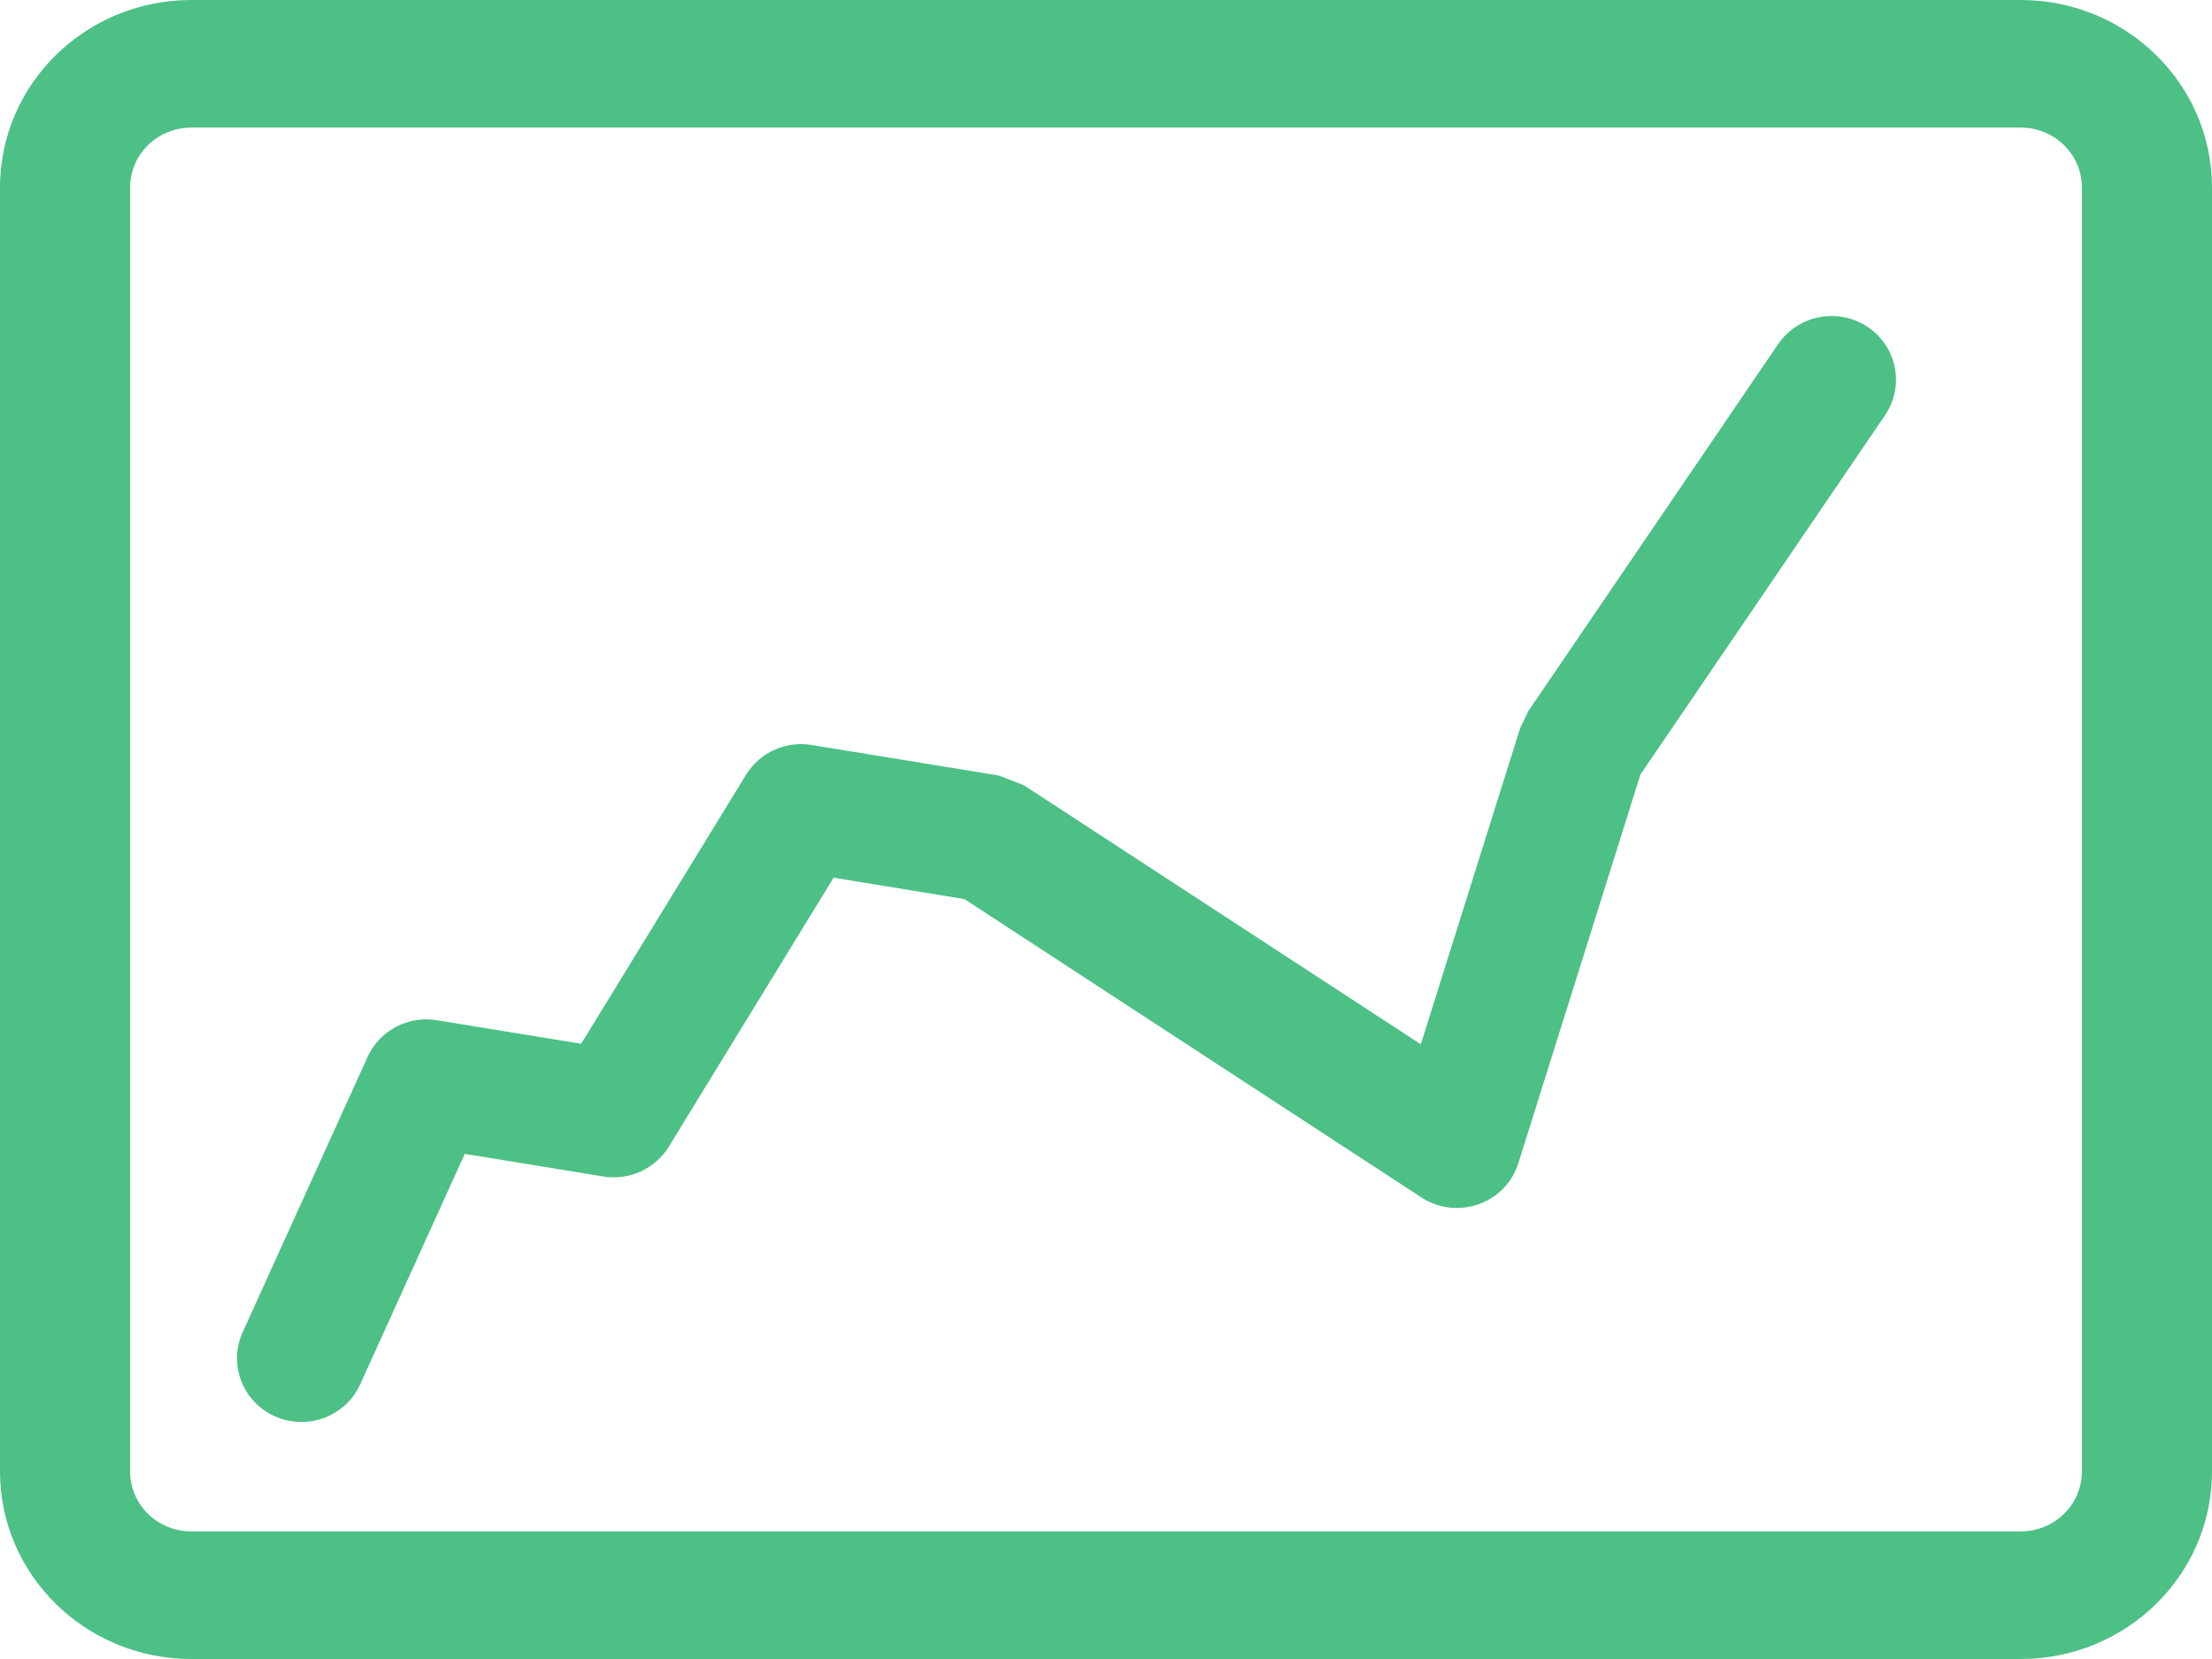 <?xml version="1.0" encoding="UTF-8"?>
<svg width="28px" height="21px" viewBox="0 0 28 21" version="1.1" xmlns="http://www.w3.org/2000/svg" xmlns:xlink="http://www.w3.org/1999/xlink">
    <!-- Generator: Sketch 51.3 (57544) - http://www.bohemiancoding.com/sketch -->
    <title>3</title>
    <desc>Created with Sketch.</desc>
    <defs></defs>
    <g id="Page-1" stroke="none" stroke-width="1" fill="none" fill-rule="evenodd">
        <g id="HD-Feature" transform="translate(-331, -4922)" fill="#4DC086" fill-rule="nonzero">
            <g id="3" transform="translate(331, 4922)">
                <path d="M2.421,1.615 C1.993,1.615 1.647,1.955 1.647,2.374 L1.647,18.626 C1.647,19.045 1.993,19.385 2.421,19.385 L25.579,19.385 C26.007,19.385 26.353,19.045 26.353,18.626 L26.353,2.374 C26.353,1.955 26.007,1.615 25.579,1.615 L2.421,1.615 Z M2.421,0 L25.579,0 C26.916,0 28,1.063 28,2.374 L28,18.626 C28,19.937 26.916,21 25.579,21 L2.421,21 C1.084,21 0,19.937 0,18.626 L0,2.374 C0,1.063 1.084,0 2.421,0 Z" id="Rectangle-6"></path>
                <path d="M4.559,17.524 C4.375,17.93 3.892,18.111 3.482,17.929 C3.071,17.747 2.887,17.269 3.072,16.863 L4.653,13.379 C4.804,13.045 5.164,12.854 5.529,12.914 L7.357,13.212 L9.443,9.808 C9.616,9.526 9.944,9.376 10.273,9.43 L12.645,9.817 L12.961,9.94 L17.985,13.219 L19.244,9.212 L19.346,9.001 L22.508,4.356 C22.76,3.987 23.267,3.889 23.64,4.138 C24.014,4.386 24.112,4.888 23.861,5.257 L20.765,9.804 L19.22,14.723 C19.059,15.236 18.445,15.453 17.992,15.157 L12.208,11.381 L10.552,11.11 L8.466,14.515 C8.293,14.796 7.964,14.946 7.636,14.892 L5.883,14.606 L4.559,17.524 Z" id="Path-20"></path>
            </g>
        </g>
    </g>
</svg>